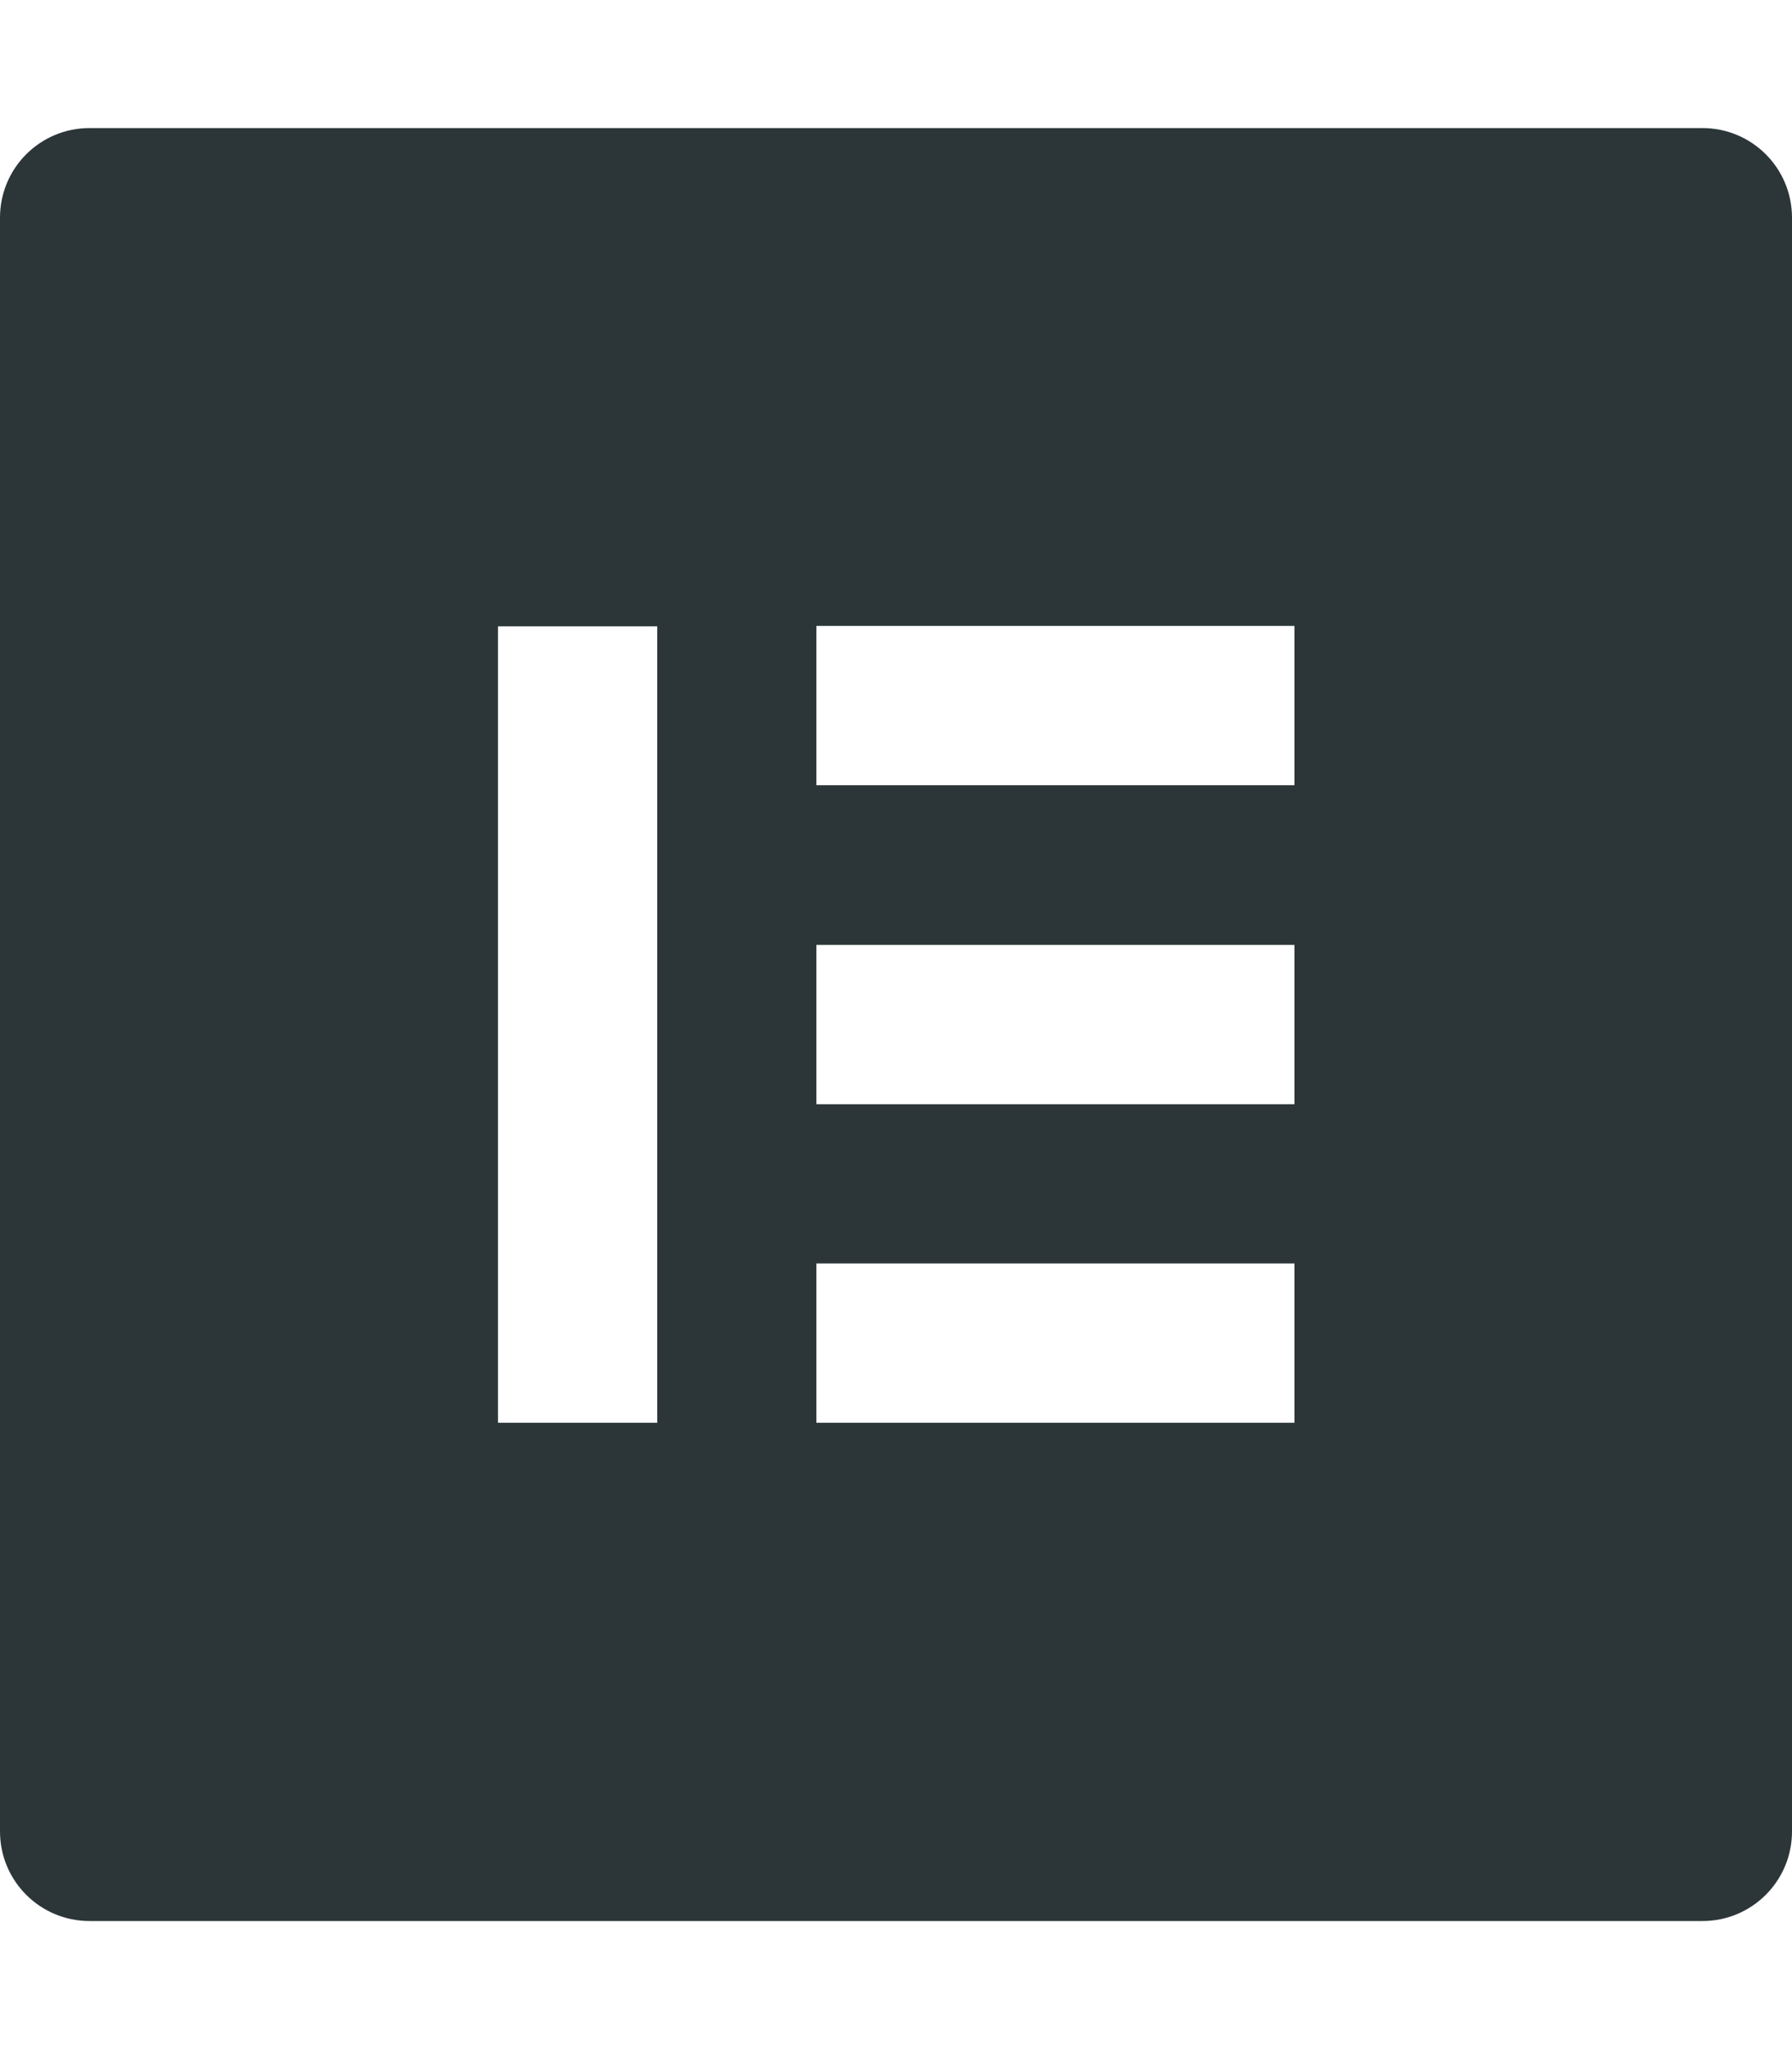 <svg width="21" height="24" viewBox="0 0 21 24" fill="none" xmlns="http://www.w3.org/2000/svg">
<path d="M19.95 1.5H1.05C0.469 1.5 0 1.969 0 2.55V21.45C0 22.031 0.469 22.5 1.05 22.5H19.95C20.531 22.5 21 22.031 21 21.45V2.55C21 1.969 20.531 1.5 19.95 1.5ZM7.702 16.664H5.836V7.336H7.702V16.664ZM15.169 16.664H9.567V14.798H15.169V16.664ZM15.169 12.933H9.567V11.067H15.169V12.933ZM15.169 9.197H9.567V7.331H15.169V9.197Z" fill="#2C3638"/>
</svg>
